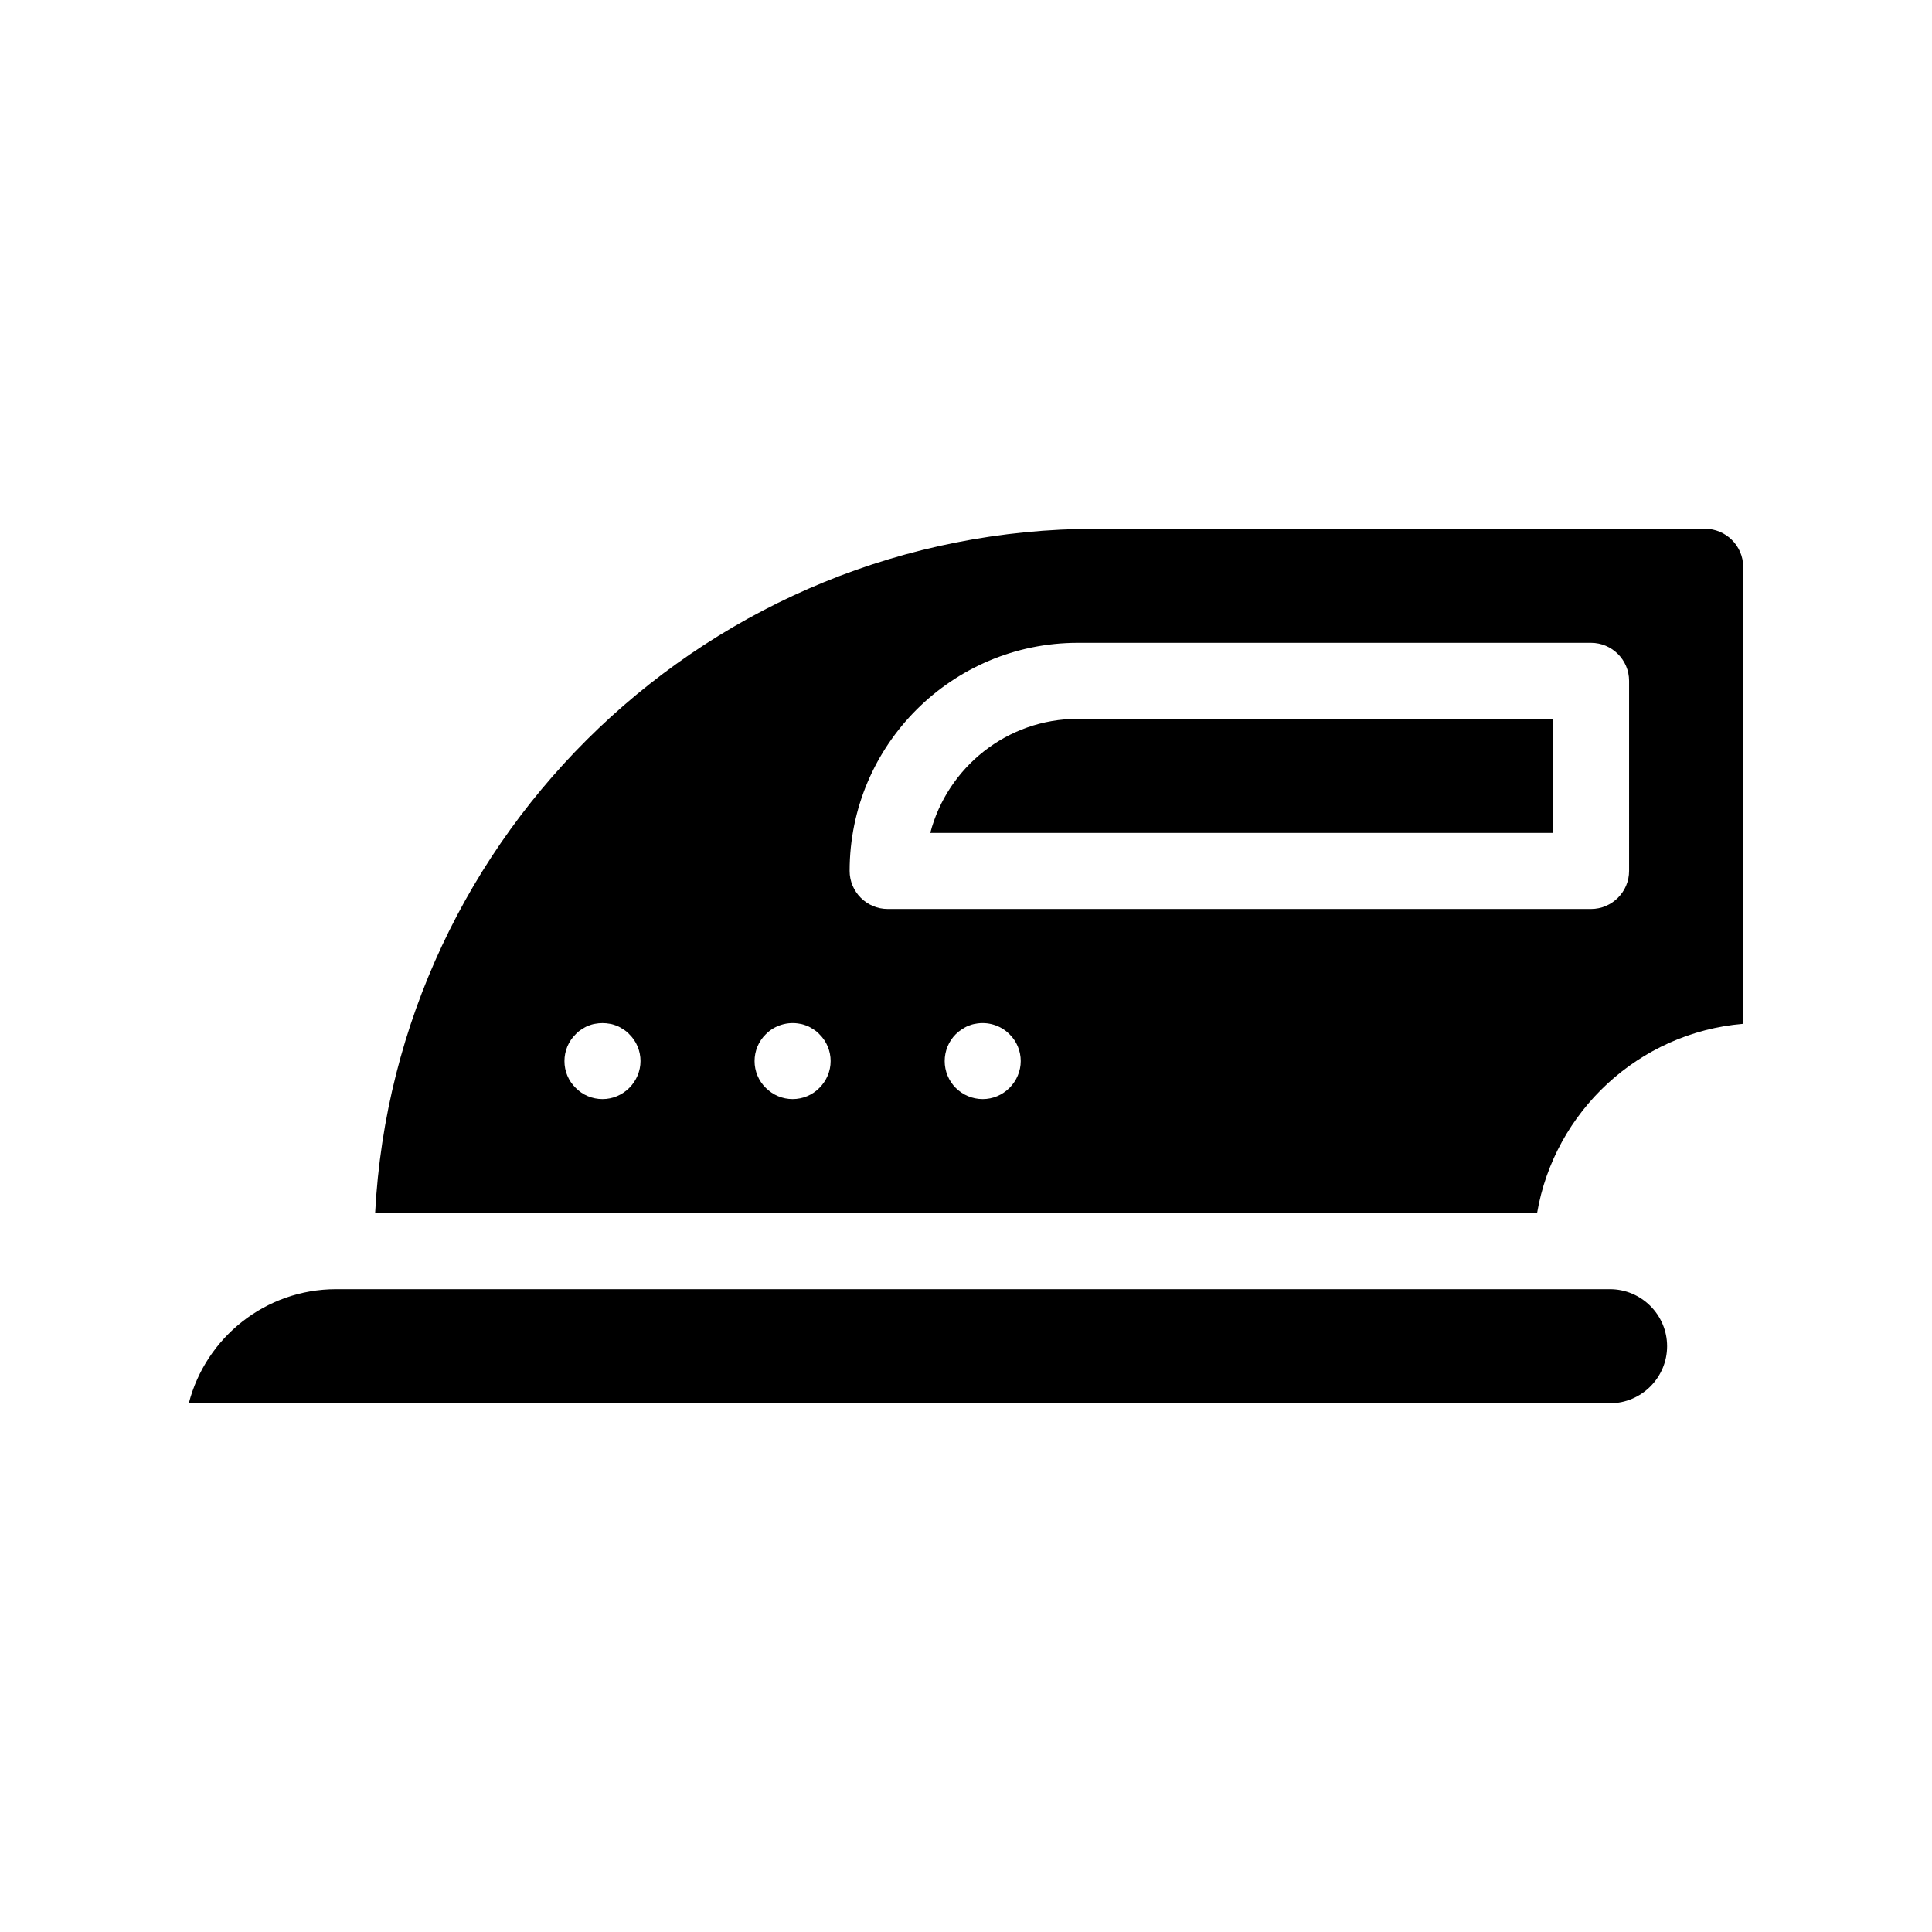 <?xml version="1.0" encoding="UTF-8"?>
<!-- Uploaded to: ICON Repo, www.iconrepo.com, Generator: ICON Repo Mixer Tools -->
<svg fill="#000000" width="800px" height="800px" version="1.1" viewBox="144 144 512 512" xmlns="http://www.w3.org/2000/svg">
 <path d="m585.8 500.76c0 8.312-6.801 15.113-15.113 15.113h-376.65c4.484-17.383 20.305-30.23 39.047-30.23h337.55c8.363 0 15.164 6.805 15.164 15.117zm20.152-206.56v121.12c-27.609 2.316-50.031 23.223-54.613 50.176h-307.93c5.289-100.91 89.023-181.37 191.2-181.37h161.22c5.543 0 10.129 4.535 10.129 10.078zm-292.21 130.99c0-2.672-1.059-5.238-2.973-7.106-0.453-0.504-0.957-0.906-1.512-1.258-0.555-0.352-1.109-0.707-1.715-0.957-0.656-0.25-1.258-0.453-1.914-0.555-1.309-0.25-2.621-0.25-3.93 0-0.656 0.102-1.258 0.301-1.914 0.555-0.605 0.25-1.16 0.605-1.715 0.957-0.555 0.352-1.059 0.754-1.512 1.258-1.914 1.863-2.973 4.434-2.973 7.106 0 2.719 1.059 5.238 2.973 7.106 1.863 1.914 4.434 2.973 7.106 2.973s5.188-1.059 7.106-2.973c1.863-1.863 2.973-4.434 2.973-7.106zm50.383 0c0-2.672-1.059-5.238-2.973-7.106-0.453-0.504-0.957-0.906-1.512-1.258-0.555-0.352-1.109-0.707-1.715-0.957-0.656-0.25-1.258-0.453-1.914-0.555-3.273-0.656-6.75 0.402-9.07 2.769-1.914 1.863-2.973 4.434-2.973 7.106s1.059 5.238 2.973 7.106c1.914 1.914 4.434 2.973 7.106 2.973s5.238-1.059 7.106-2.973c1.863-1.863 2.973-4.383 2.973-7.106zm50.379 0c0-2.672-1.059-5.238-2.973-7.106-2.316-2.367-5.793-3.426-9.07-2.769-0.656 0.102-1.258 0.301-1.914 0.555-0.605 0.25-1.16 0.605-1.715 0.957-0.555 0.352-1.059 0.754-1.562 1.258-1.863 1.863-2.922 4.434-2.922 7.106s1.059 5.238 2.922 7.106c1.914 1.914 4.484 2.973 7.152 2.973 2.672 0 5.188-1.059 7.106-2.973 1.867-1.863 2.977-4.434 2.977-7.106zm161.22-100.76c0-5.543-4.535-10.078-10.078-10.078h-136.03c-33.352 0-60.457 27.105-60.457 60.457 0 5.543 4.535 10.078 10.078 10.078h186.41c5.543 0 10.078-4.535 10.078-10.078zm-185.2 40.305h165v-30.23h-125.95c-18.691 0.004-34.508 12.852-39.043 30.23z"/>
</svg>